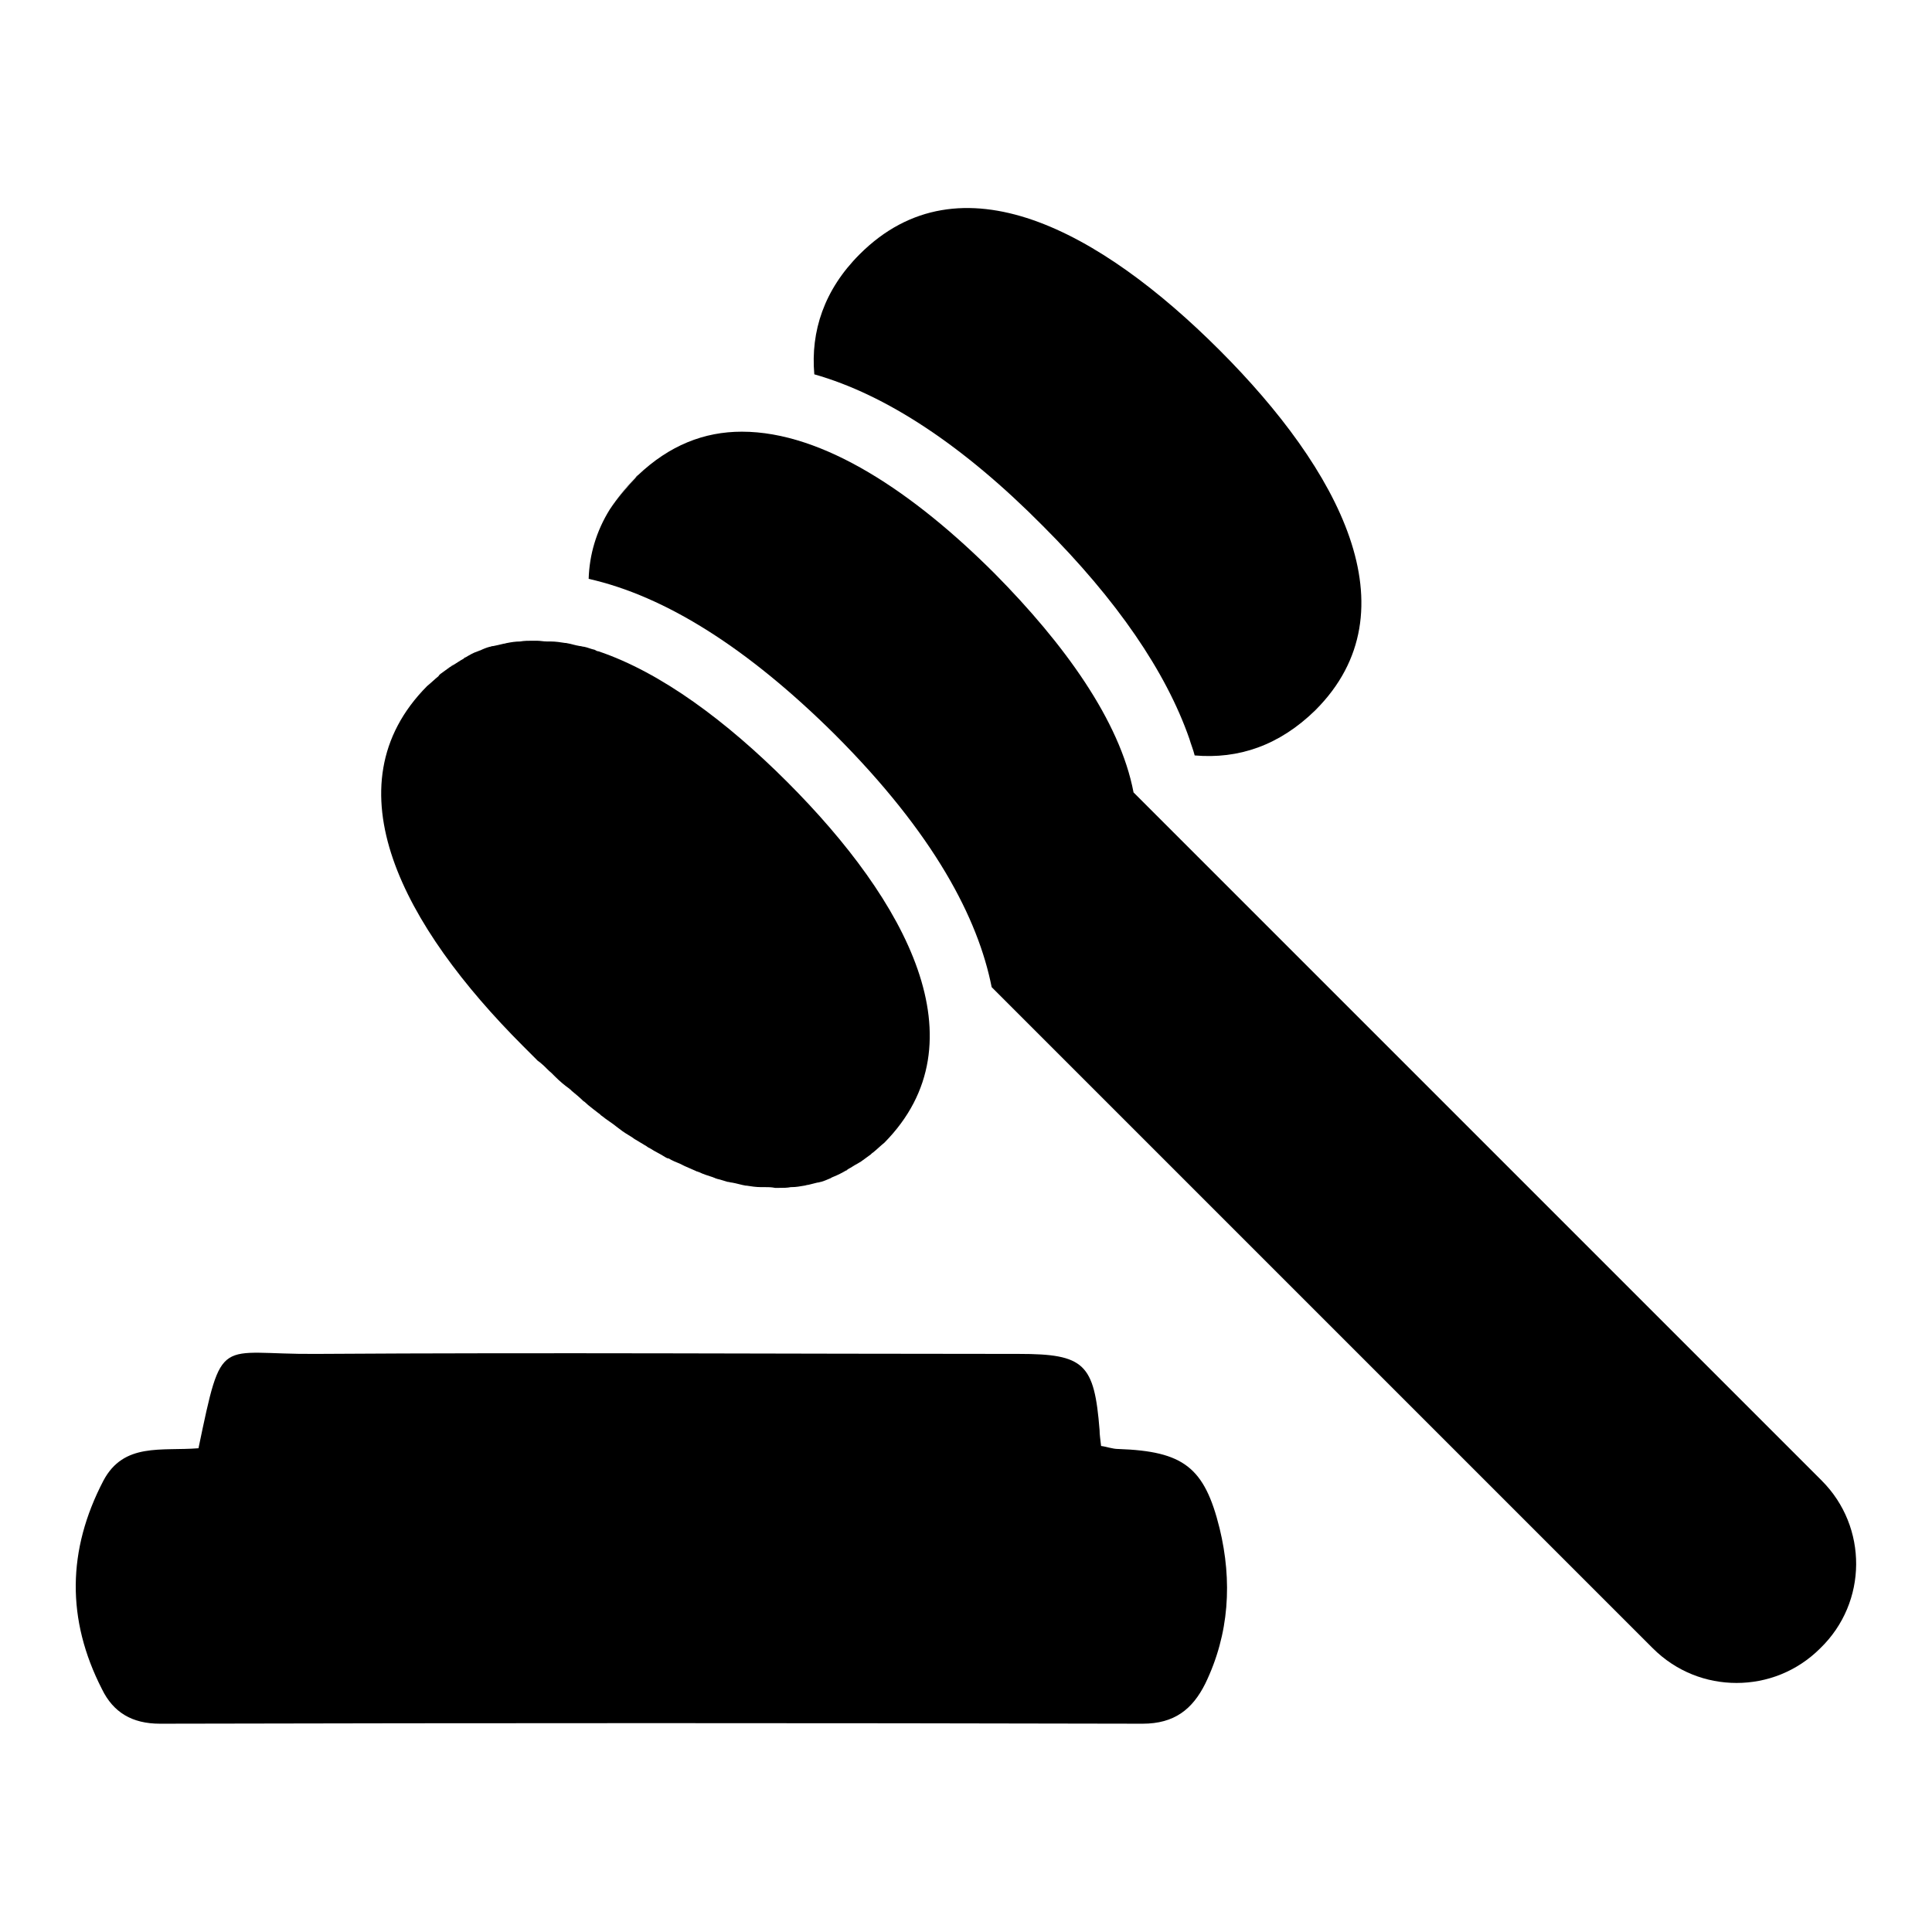 <?xml version="1.0" encoding="utf-8"?>
<!-- Svg Vector Icons : http://www.onlinewebfonts.com/icon -->
<!DOCTYPE svg PUBLIC "-//W3C//DTD SVG 1.1//EN" "http://www.w3.org/Graphics/SVG/1.1/DTD/svg11.dtd">
<svg version="1.1" xmlns="http://www.w3.org/2000/svg" xmlns:xlink="http://www.w3.org/1999/xlink" x="0px" y="0px" viewBox="0 0 256 256" enable-background="new 0 0 256 256" xml:space="preserve">
<g><g><path fill="#000000" d="M96.9,156.6c-0.2,0-0.4-0.1-0.6-0.1C96.5,156.5,96.7,156.6,96.9,156.6z"/><path fill="#000000" d="M101.1,157.3c-0.2,0-0.3,0-0.5,0C100.8,157.3,100.9,157.3,101.1,157.3z"/><path fill="#000000" d="M98.8,157.1C98.7,157.1,98.7,157,98.8,157.1C98.7,157,98.7,157.1,98.8,157.1z"/><path fill="#000000" d="M102.8,157.4c0.1,0,0.1,0,0.2,0c-0.2,0-0.3,0-0.5,0C102.6,157.4,102.7,157.4,102.8,157.4z"/><path fill="#000000" d="M88.6,153.4c-0.2-0.1-0.3-0.2-0.5-0.2C88.2,153.2,88.4,153.3,88.6,153.4z"/><path fill="#000000" d="M94.9,156.1c-0.2,0-0.3-0.1-0.5-0.2C94.6,156,94.7,156,94.9,156.1z"/><path fill="#000000" d="M86.2,152.1c-0.1-0.1-0.3-0.2-0.4-0.3C85.9,151.9,86,152,86.2,152.1z"/><path fill="#000000" d="M90.6,154.4c-0.2-0.1-0.4-0.2-0.6-0.3C90.2,154.2,90.4,154.3,90.6,154.4z"/><path fill="#000000" d="M92.5,155.2c-0.1,0-0.2-0.1-0.3-0.1C92.3,155.2,92.4,155.2,92.5,155.2z"/><path fill="#000000" d="M104.7,157.3C104.7,157.3,104.7,157.3,104.7,157.3C104.7,157.3,104.7,157.3,104.7,157.3z"/><path fill="#000000" d="M115.6,152.6c-0.1,0.1-0.3,0.3-0.5,0.4C115.3,152.9,115.4,152.8,115.6,152.6z"/><path fill="#000000" d="M80.9,67.4c1-1.5,2.2-3,3.7-4.5c-0.1,0.1-0.3,0.2-0.4,0.4C82.9,64.6,81.8,66,80.9,67.4z"/><path fill="#000000" d="M114,153.8c-0.2,0.1-0.3,0.2-0.5,0.3C113.7,154.1,113.9,154,114,153.8z"/><path fill="#000000" d="M110.3,155.9c-0.1,0.1-0.3,0.1-0.4,0.2C110.1,156,110.2,156,110.3,155.9z"/><path fill="#000000" d="M108.7,156.5c-0.2,0-0.4,0.1-0.5,0.1C108.3,156.6,108.5,156.6,108.7,156.5z"/><path fill="#000000" d="M112.3,155c-0.1,0.1-0.2,0.1-0.3,0.2C112.1,155.1,112.2,155,112.3,155z"/><path fill="#000000" d="M106.9,157c-0.2,0-0.3,0.1-0.5,0.1C106.6,157.1,106.8,157,106.9,157z"/><path fill="#000000" d="M68.9,84.9C68.9,84.9,69,84.9,68.9,84.9C69,84.9,68.9,84.9,68.9,84.9z"/><path fill="#000000" d="M63.4,86.3c0.1,0,0.2-0.1,0.3-0.1C63.6,86.2,63.5,86.2,63.4,86.3z"/><path fill="#000000" d="M61.4,87.2c0.1,0,0.2-0.1,0.3-0.2C61.6,87.1,61.5,87.2,61.4,87.2z"/><path fill="#000000" d="M59.7,88.3c0.2-0.1,0.3-0.2,0.5-0.3C60,88.1,59.8,88.2,59.7,88.3z"/><path fill="#000000" d="M66.8,85.2c0.1,0,0.3-0.1,0.5-0.1C67.1,85.1,66.9,85.2,66.8,85.2z"/><path fill="#000000" d="M84.3,150.9c-0.2-0.1-0.4-0.3-0.6-0.4C83.8,150.6,84,150.8,84.3,150.9z"/><path fill="#000000" d="M58.1,89.6c0.1-0.1,0.3-0.2,0.4-0.4C58.4,89.3,58.3,89.4,58.1,89.6z"/><path fill="#000000" d="M65,85.7c0.2,0,0.3-0.1,0.5-0.1C65.3,85.6,65.2,85.6,65,85.7z"/><path fill="#000000" d="M82.1,149.5c-0.1-0.1-0.3-0.2-0.4-0.3C81.9,149.3,82,149.4,82.1,149.5z"/><path fill="#000000" d="M77.9,146.3c-0.2-0.1-0.4-0.3-0.6-0.5C77.5,146,77.7,146.1,77.9,146.3z"/><path fill="#000000" d="M71.7,140.9c-0.2-0.2-0.4-0.3-0.6-0.5C71.3,140.5,71.5,140.7,71.7,140.9z"/><path fill="#000000" d="M79.9,147.8c-0.2-0.1-0.3-0.3-0.5-0.4C79.5,147.5,79.7,147.7,79.9,147.8z"/><path fill="#000000" d="M75.7,144.5c-0.1-0.1-0.2-0.1-0.2-0.2C75.5,144.3,75.6,144.4,75.7,144.5z"/><path fill="#000000" d="M73.6,142.6c-0.2-0.2-0.3-0.3-0.5-0.5C73.3,142.3,73.4,142.5,73.6,142.6z"/><path fill="#000000" d="M138.2,69.7c9.8,9.8,16.3,19.3,19.4,28.2c0.2,0.7,0.5,1.4,0.7,2.2c5.8,0.5,11.2-1.3,16-6c13.2-13.2,3.1-31.9-12.7-47.7c-15.8-15.8-34.4-26-47.7-12.7c-4.7,4.7-6.5,10.2-6,15.9C117.4,52.3,127.6,59,138.2,69.7z"/><path fill="#000000" d="M104.3,103.6c-8-8-16.7-14.5-25-17.3c-0.2,0-0.3-0.1-0.5-0.2c-0.5-0.1-0.9-0.3-1.4-0.4c-0.2,0-0.4-0.1-0.6-0.1c-0.6-0.1-1.2-0.3-1.8-0.4c0,0-0.1,0-0.1,0c-0.6-0.1-1.3-0.2-1.9-0.2c-0.2,0-0.3,0-0.5,0c-0.5,0-0.9-0.1-1.4-0.1c-0.2,0-0.3,0-0.5,0c-0.6,0-1.1,0-1.7,0.1c0,0,0,0,0,0c-0.6,0-1.2,0.1-1.7,0.2c-0.1,0-0.3,0.1-0.5,0.1c-0.4,0.1-0.8,0.2-1.3,0.3c-0.2,0-0.3,0.1-0.5,0.1c-0.4,0.1-0.9,0.3-1.3,0.5c-0.1,0-0.2,0.1-0.3,0.1c-0.6,0.2-1.1,0.5-1.6,0.8c-0.1,0-0.2,0.1-0.3,0.2c-0.4,0.2-0.8,0.5-1.3,0.8c-0.2,0.1-0.3,0.2-0.5,0.3c-0.4,0.3-0.7,0.5-1.1,0.8c-0.1,0.1-0.3,0.2-0.4,0.4c-0.5,0.4-1,0.9-1.5,1.3c-13.2,13.3-3.1,31.9,12.7,47.7c0.6,0.6,1.2,1.2,1.8,1.8c0.2,0.2,0.4,0.3,0.6,0.5c0.5,0.4,0.9,0.9,1.4,1.3c0.2,0.2,0.3,0.3,0.5,0.5c0.6,0.6,1.2,1.1,1.9,1.6c0.1,0.1,0.2,0.1,0.2,0.2c0.6,0.5,1.1,0.9,1.6,1.4c0.2,0.1,0.4,0.3,0.6,0.5c0.5,0.4,1,0.8,1.4,1.1c0.2,0.1,0.3,0.3,0.5,0.4c0.6,0.5,1.3,0.9,1.9,1.4c0.1,0.1,0.3,0.2,0.4,0.3c0.5,0.4,1,0.7,1.5,1c0.2,0.1,0.4,0.3,0.6,0.4c0.5,0.3,1,0.6,1.5,0.9c0.1,0.1,0.3,0.2,0.5,0.3c0.6,0.4,1.3,0.7,1.9,1.1c0.2,0.1,0.3,0.2,0.5,0.2c0.5,0.3,1,0.5,1.5,0.7c0.2,0.1,0.4,0.2,0.6,0.3c0.5,0.2,1.1,0.5,1.6,0.7c0.1,0,0.2,0.1,0.3,0.1c0.6,0.3,1.3,0.5,1.9,0.7c0.2,0.1,0.3,0.1,0.5,0.2c0.5,0.1,1,0.3,1.4,0.4c0.2,0,0.4,0.1,0.6,0.1c0.6,0.1,1.2,0.3,1.8,0.4c0,0,0.1,0,0.1,0c0.6,0.1,1.3,0.2,1.9,0.2c0.2,0,0.3,0,0.5,0c0.5,0,0.9,0,1.4,0.1c0.2,0,0.3,0,0.5,0c0.6,0,1.1,0,1.6-0.1c0,0,0,0,0.1,0c0.6,0,1.1-0.1,1.7-0.2c0.1,0,0.3-0.1,0.5-0.1c0.4-0.1,0.8-0.2,1.2-0.3c0.2,0,0.4-0.1,0.5-0.1c0.4-0.1,0.8-0.3,1.3-0.5c0.1-0.1,0.2-0.1,0.4-0.2c0.5-0.2,1.1-0.5,1.6-0.8c0.1-0.1,0.2-0.1,0.3-0.2c0.4-0.2,0.8-0.5,1.2-0.7c0.2-0.1,0.3-0.2,0.5-0.3c0.4-0.3,0.7-0.5,1.1-0.8c0.2-0.1,0.3-0.3,0.5-0.4c0.5-0.4,1-0.9,1.5-1.3C130.3,138.1,120.1,119.4,104.3,103.6z"/><path fill="#000000" d="M241.4,196.2l-82.1-82.1l-9.1-9.1c-1.8-9.5-9.2-19.7-18.4-29c-10.7-10.7-22.7-18.8-33.5-18.8c-5,0-9.6,1.8-13.8,5.8c-1.4,1.5-2.7,3-3.7,4.5c-1.8,2.9-2.7,6-2.8,9.2c10.2,2.3,21.1,9.2,32.6,20.6c13.2,13.2,19,24.4,20.8,33.5l6.9,6.9l80.7,80.7c3.1,3.1,7.1,4.6,11.1,4.6c4,0,8-1.5,11.1-4.6C247.5,212.3,247.5,202.3,241.4,196.2z"/><path fill="#000000" d="M26.3,191.9c3.2-15.3,2.5-12.4,15.5-12.5c31.1-0.2,62.2,0,93.2,0c8.7,0,10,1.3,10.7,10.1c0,0.6,0.1,1.2,0.2,2.1c0.8,0.1,1.5,0.4,2.3,0.4c8.6,0.3,11.4,2.4,13.4,10.5c1.7,7,1.3,14-1.9,20.6c-1.7,3.4-4.1,5.3-8.3,5.3c-43.4-0.1-86.8-0.1-130.2,0c-3.7,0-6.2-1.5-7.7-4.6c-4.7-9.2-4.6-18.4,0.2-27.6C16.4,191.1,21.4,192.3,26.3,191.9z"/></g></g>
</svg>